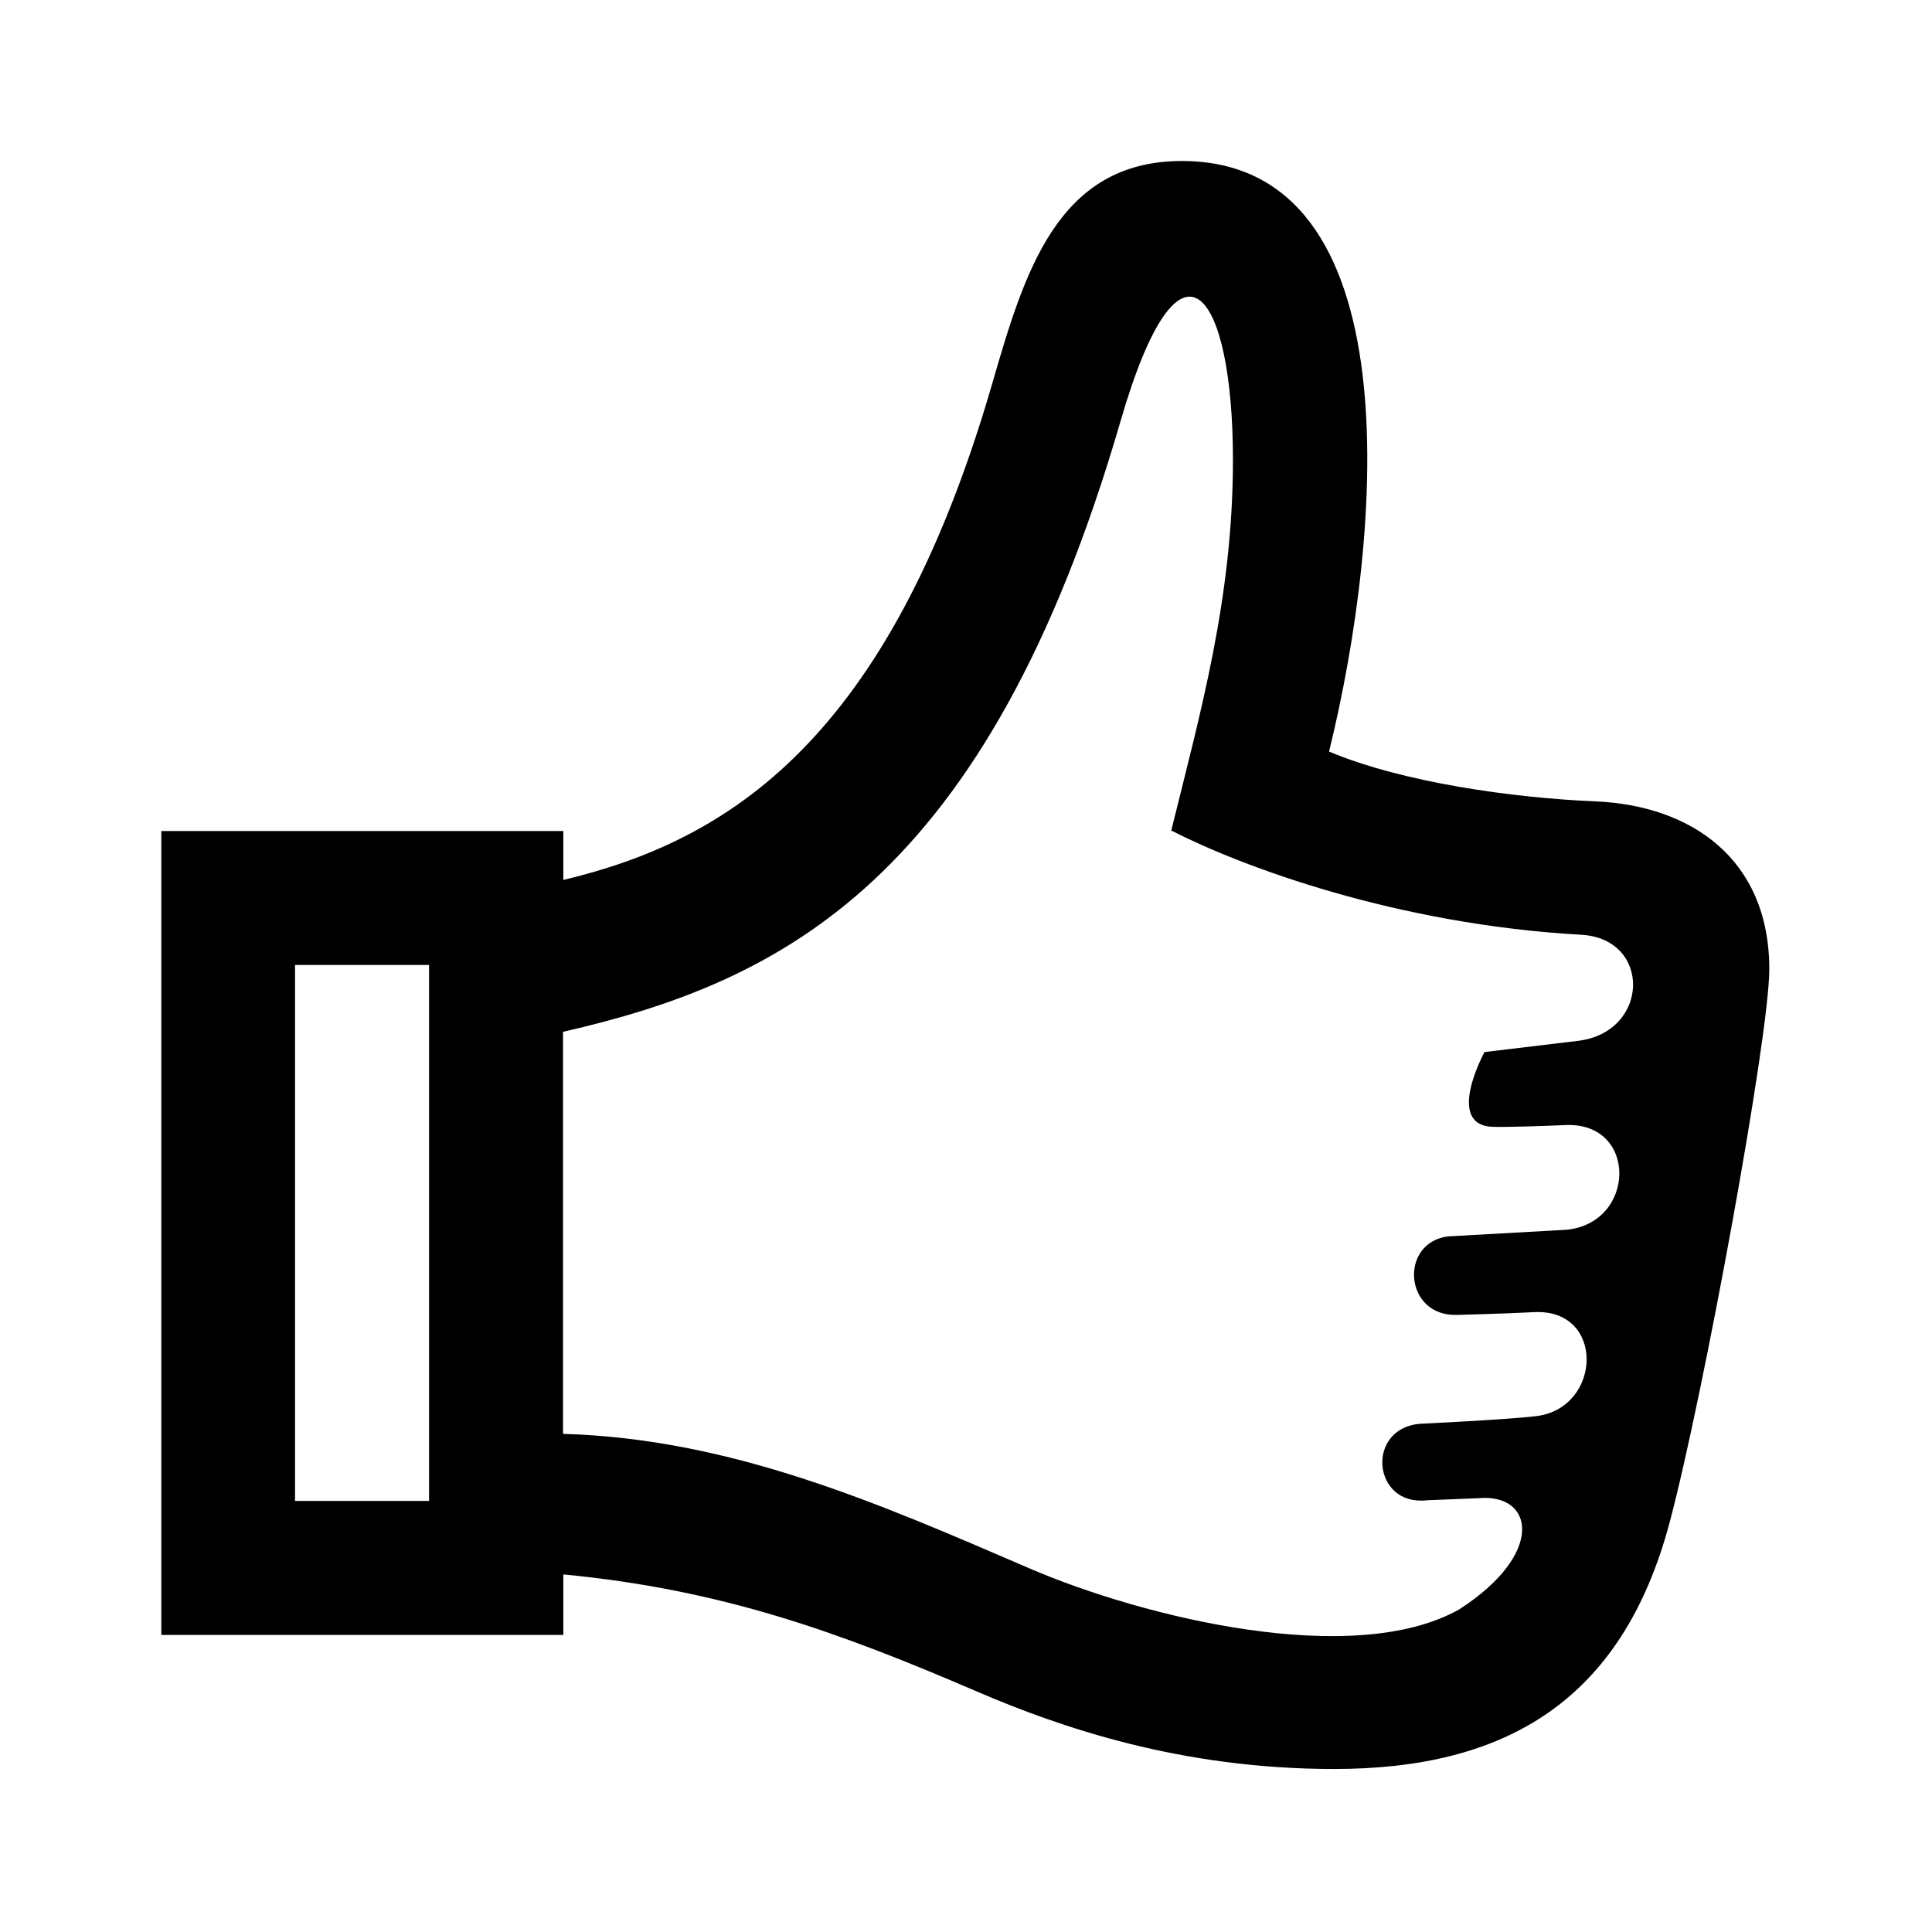 <svg version="1.1" viewBox="0 0 24 24" xmlns="http://www.w3.org/2000/svg">
  <path fill="black" d="m19.82 9.955c-1.007-0.042-2.389-0.231-3.31-0.619 0.673-2.732 1.043-7.336-1.828-7.336-1.549 0-1.957 1.388-2.358 2.771-1.288 4.441-3.284 5.673-5.326 6.16v-0.608h-4.994v9.987h4.994v-0.752c1.979 0.19 3.428 0.719 5.134 1.453 1.046 0.45 2.541 0.964 4.441 0.964 2.112 0 3.575-0.83 4.169-3.068 0.416-1.562 1.237-6.034 1.237-6.866 0-1.372-0.972-2.036-2.159-2.086zm-14.49 8.69h-1.665v-6.658h1.665zm13.23-4.647s0.167 0.008 0.89-0.022c0.9-0.038 0.875 1.223 0.003 1.301l-1.466 0.082c-0.611 0.078-0.546 1.001 0.117 0.975 0 0 0.571-0.014 0.951-0.034 0.889-0.047 0.846 1.189 0.033 1.291-0.353 0.044-1.452 0.096-1.452 0.096-0.675 0.06-0.588 1.028 0.091 0.95l0.642-0.026c0.684-0.062 0.835 0.687-0.243 1.382-1.304 0.733-3.899 0.109-5.34-0.511-1.863-0.803-3.694-1.61-5.792-1.67v-4.994c2.717-0.623 5.267-1.876 6.925-7.584 0.747-2.573 1.397-1.607 1.397 0.478 0 1.724-0.408 3.151-0.766 4.605 0.883 0.452 2.806 1.167 5.093 1.295 0.878 0.049 0.852 1.211-0.042 1.318l-1.16 0.139s-0.506 0.925 0.118 0.929z" stroke-width=".832"/>
</svg>
